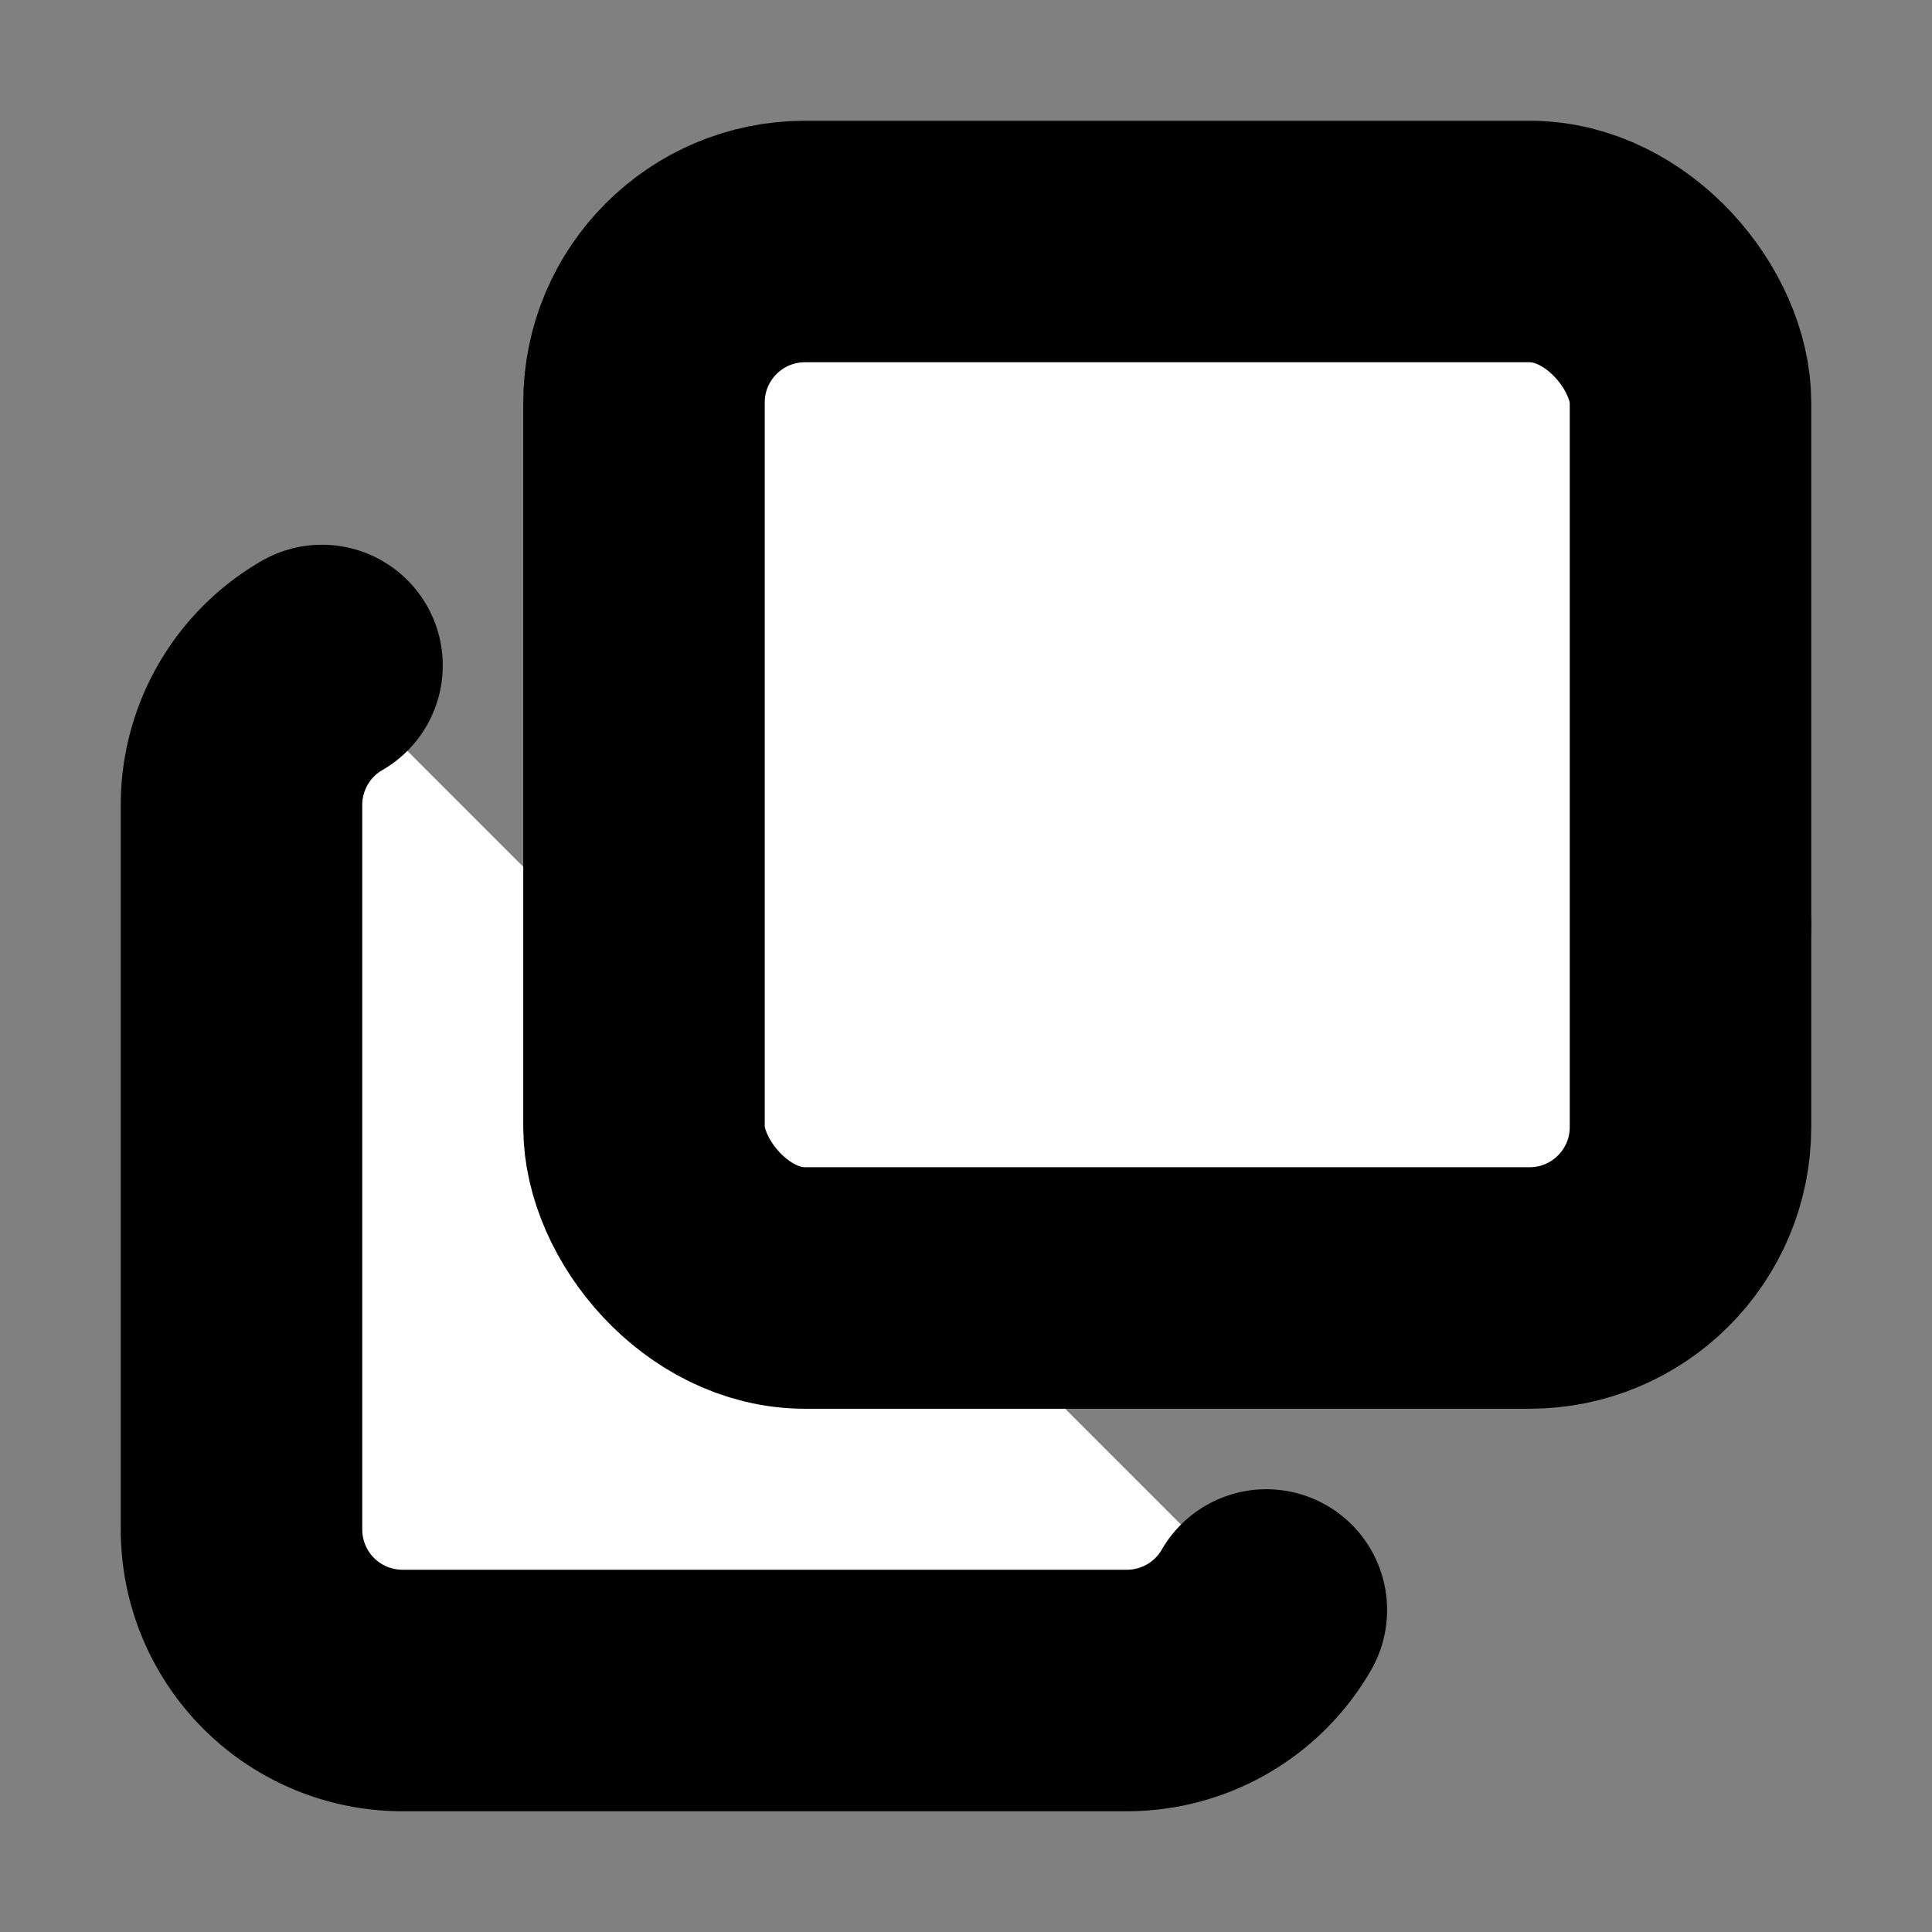 <svg xmlns="http://www.w3.org/2000/svg" width="24" height="24" viewBox="0 0 24 24" fill="#fff" stroke="currentColor" stroke-width="3" stroke-linecap="round" stroke-linejoin="round" class="lucide lucide-icon"><rect x="0" y="0" width="24" height="24" fill="#808080" stroke="none"/><style>
        @media screen and (prefers-color-scheme: light) {
          svg { fill: transparent !important; }
        }
        @media screen and (prefers-color-scheme: dark) {
          svg { stroke: #fff; fill: transparent !important; }
        }
      </style><path d="m21 11.5-1.166-1.166a2.17 2.17 0 0 0-3.068 0L11.1 16"></path><path d="M4 8.267A2 2 0 0 0 3 10v9a2 2 0 0 0 2 2h9a2 2 0 0 0 1.731-1"></path><circle cx="12.75" cy="7.75" r=".75" fill="currentColor"></circle><rect x="8" y="3" width="13" height="13" rx="2"></rect></svg>